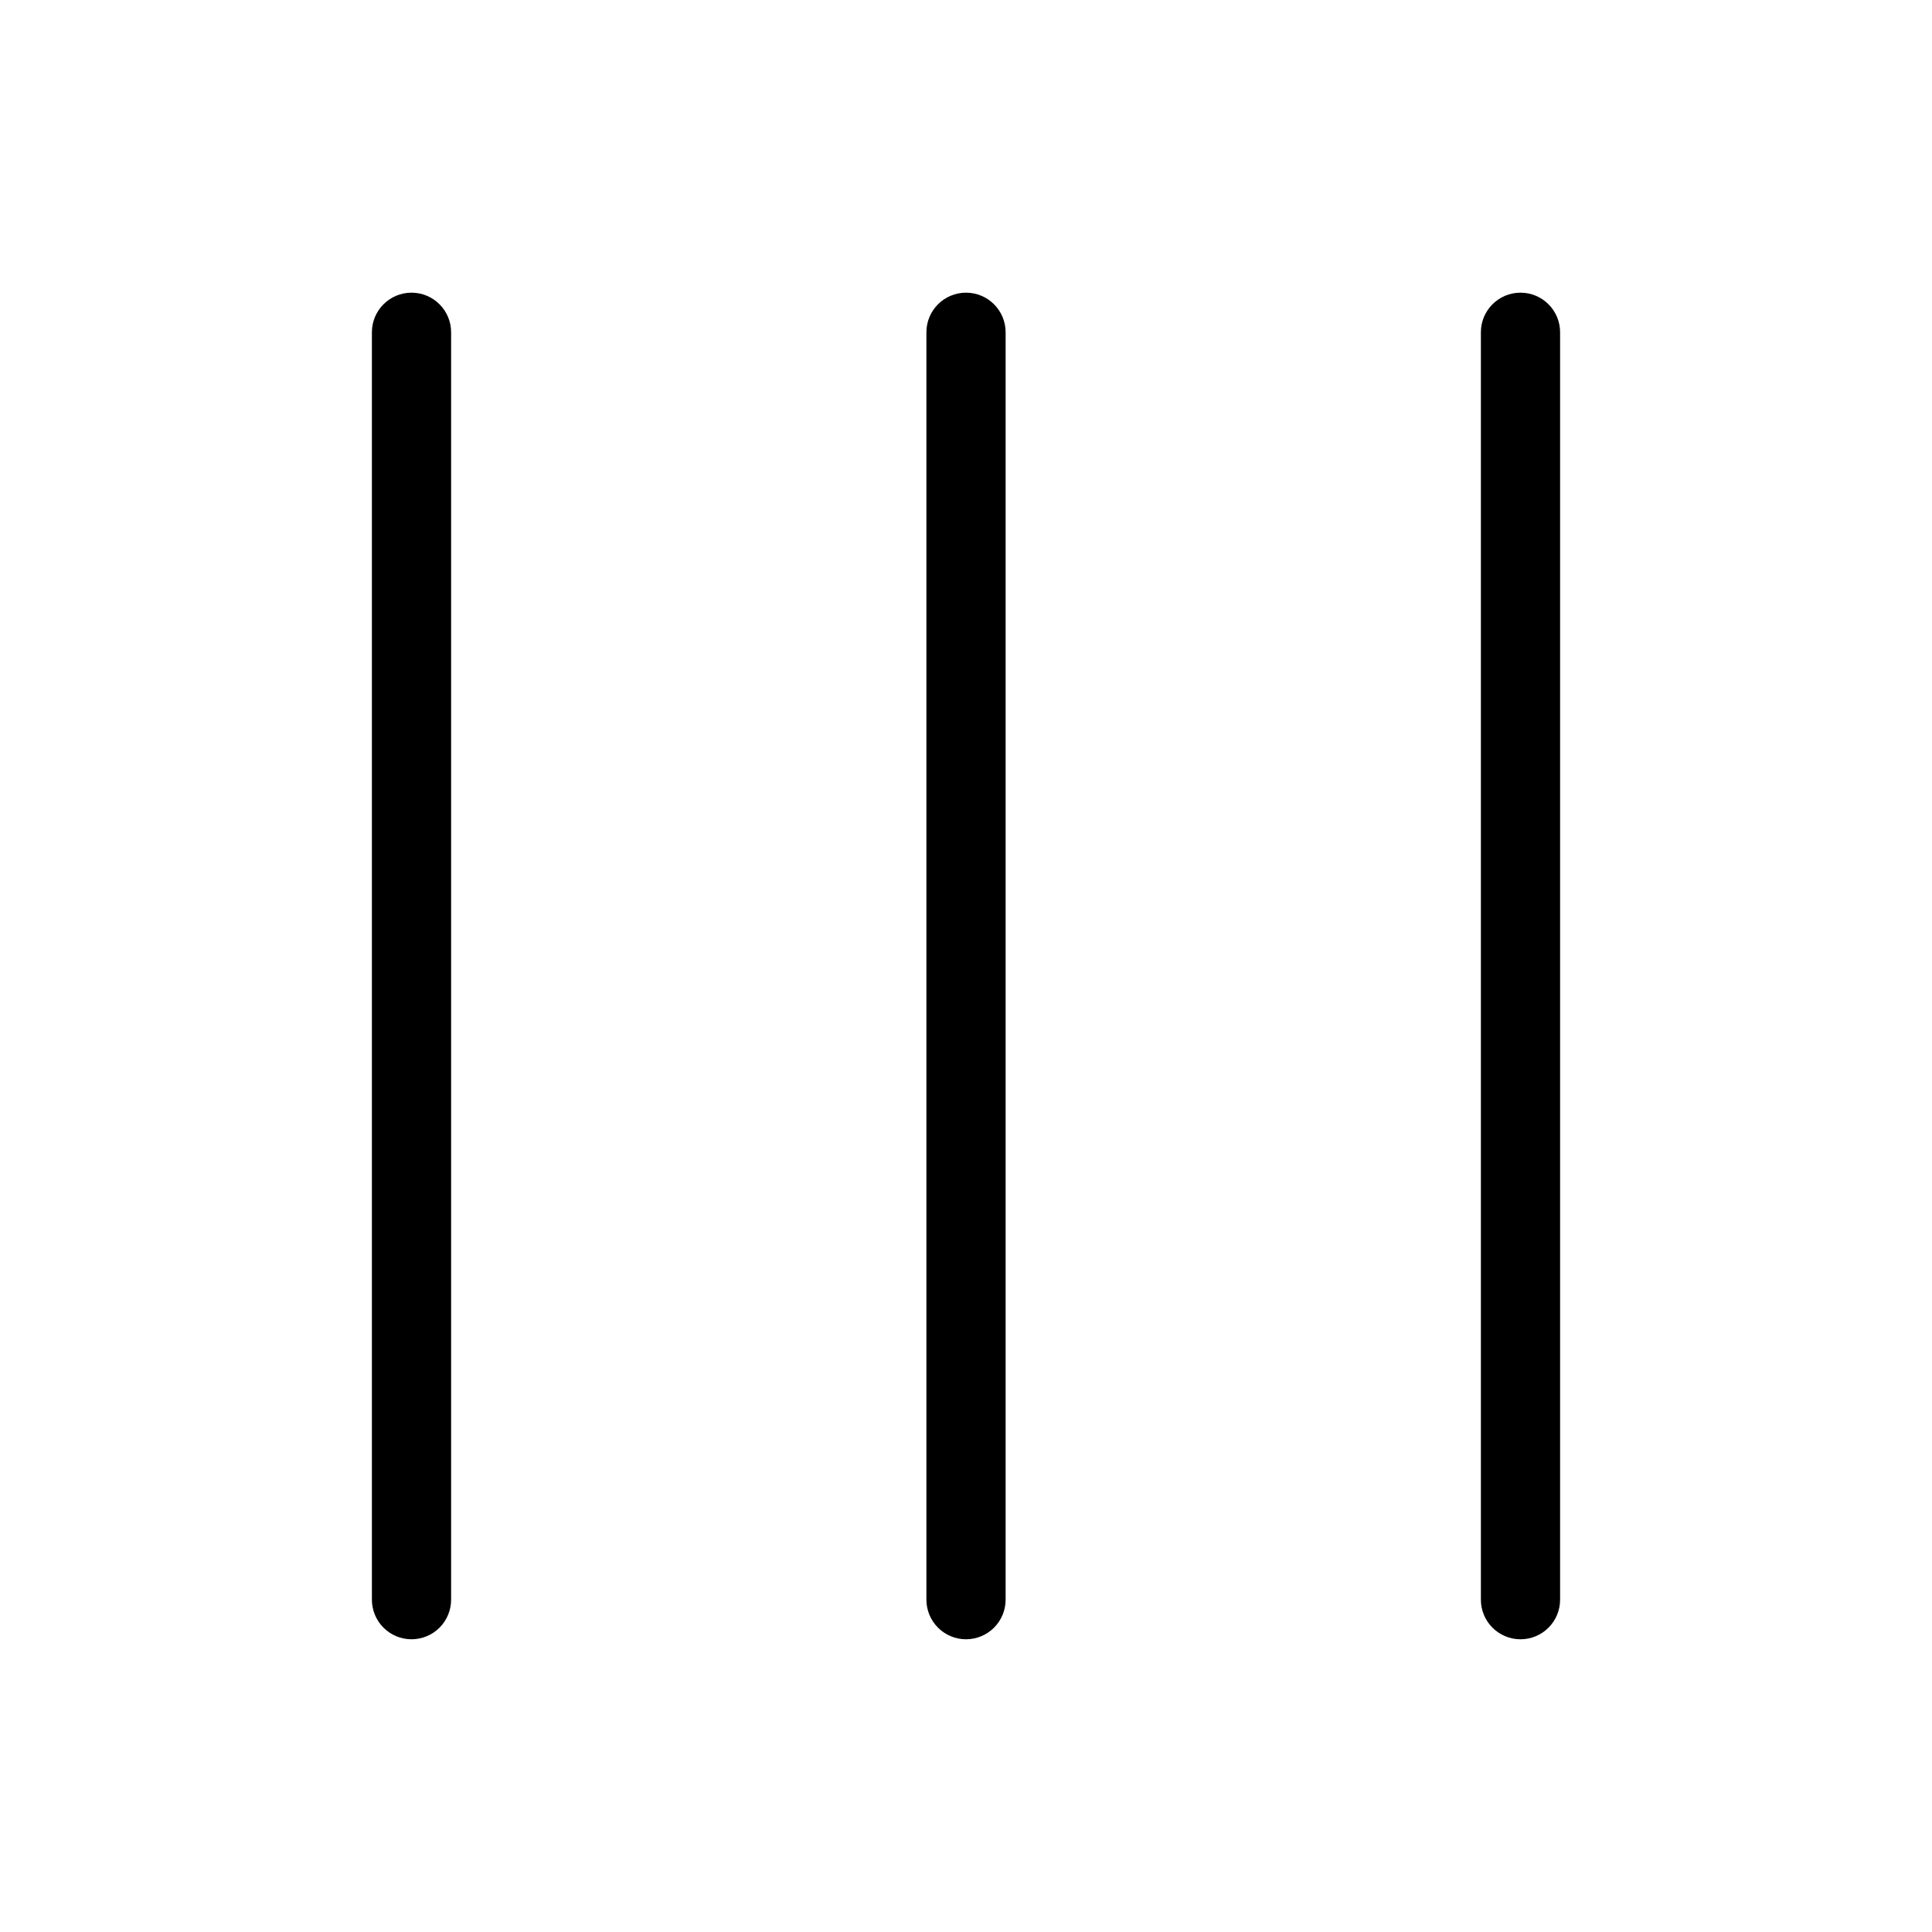 <?xml version="1.0" encoding="UTF-8"?>
<!-- Uploaded to: SVG Find, www.svgrepo.com, Generator: SVG Find Mixer Tools -->
<svg fill="#000000" width="800px" height="800px" version="1.1" viewBox="144 144 512 512" xmlns="http://www.w3.org/2000/svg">
 <path d="m536.45 567.93v-335.87c0-5.797 4.699-10.496 10.496-10.496s10.496 4.699 10.496 10.496v335.87c0 5.797-4.699 10.496-10.496 10.496s-10.496-4.699-10.496-10.496zm-136.45 10.496h0.004c2.781 0 5.453-1.105 7.422-3.074s3.074-4.637 3.074-7.422v-335.87c0-5.797-4.699-10.496-10.496-10.496s-10.496 4.699-10.496 10.496v335.87c0 2.785 1.105 5.453 3.074 7.422s4.637 3.074 7.422 3.074zm-146.95 0h0.004c2.781 0 5.453-1.105 7.422-3.074s3.074-4.637 3.074-7.422v-335.87c0-5.797-4.699-10.496-10.496-10.496-5.797 0-10.496 4.699-10.496 10.496v335.87c0 2.785 1.105 5.453 3.074 7.422s4.637 3.074 7.422 3.074z"/>
</svg>